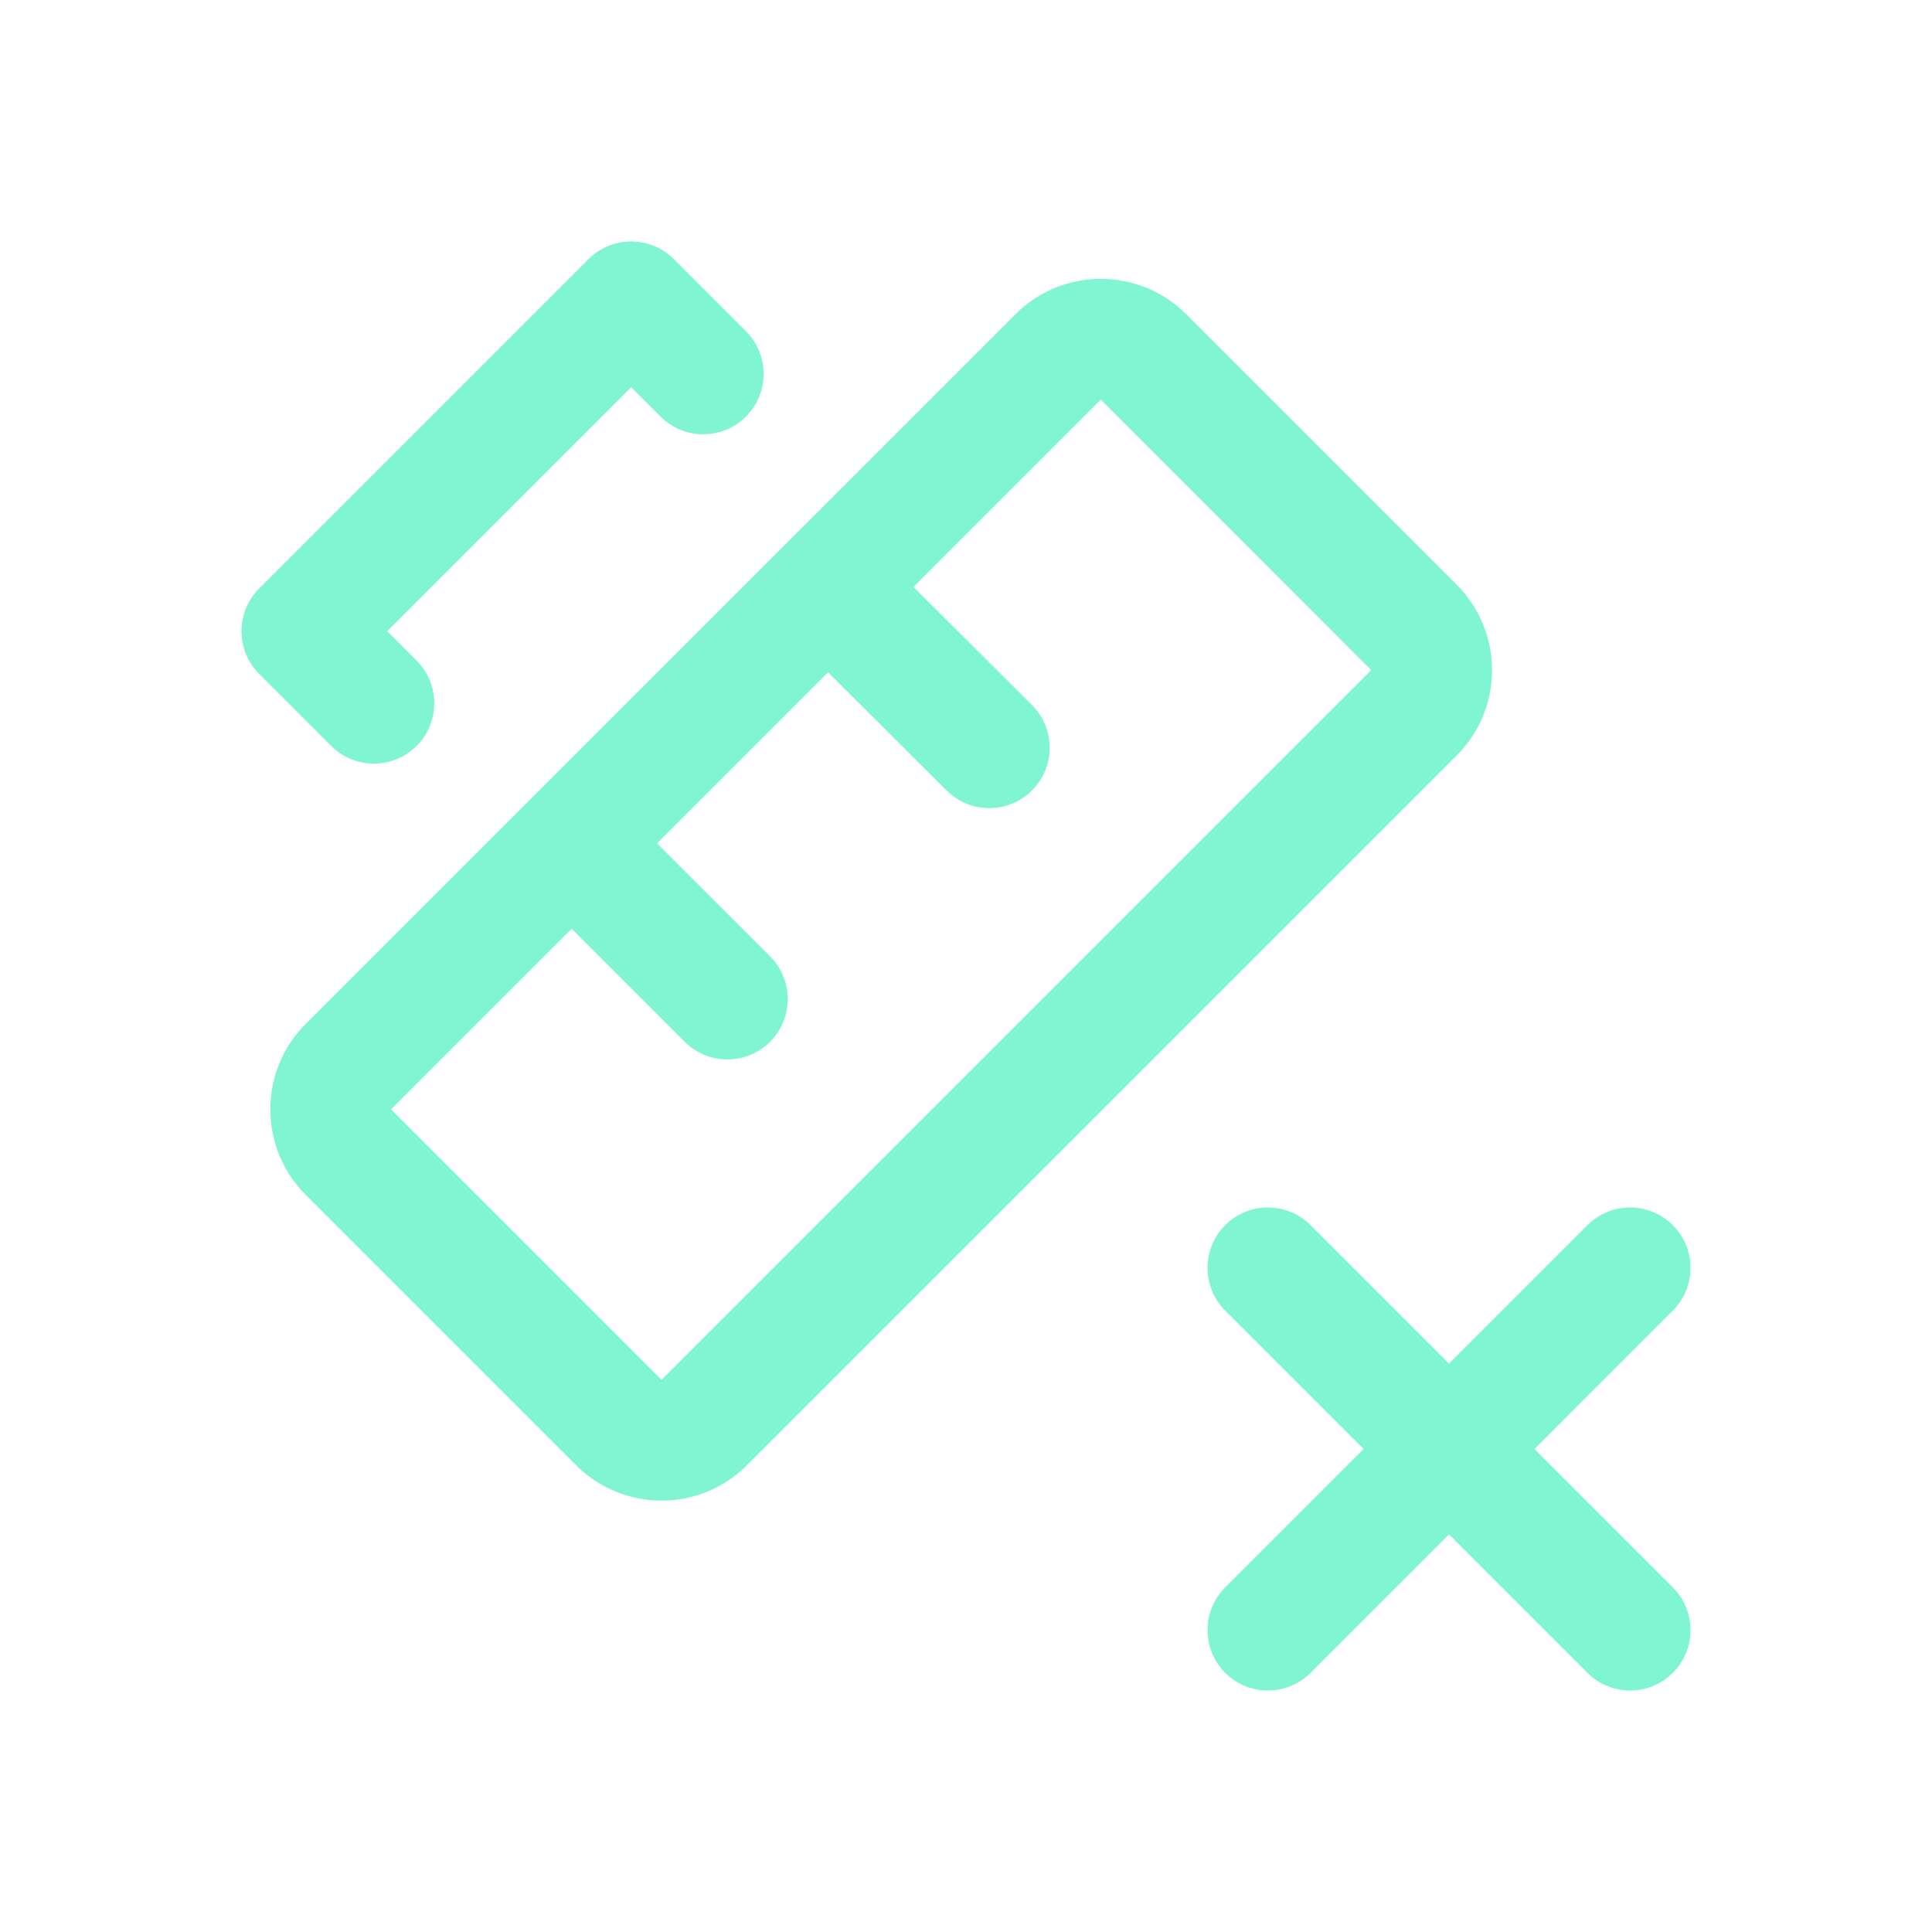<svg width="32" height="32" viewBox="0 0 32 32" fill="none" xmlns="http://www.w3.org/2000/svg">
<path fill-rule="evenodd" clip-rule="evenodd" d="M20.293 20.293C20.684 19.902 21.317 19.902 21.707 20.293L24 22.586L26.293 20.293C26.684 19.902 27.317 19.902 27.707 20.293C28.098 20.683 28.098 21.317 27.707 21.707L25.415 24L27.707 26.293C28.098 26.683 28.098 27.317 27.707 27.707C27.317 28.098 26.684 28.098 26.293 27.707L24 25.414L21.707 27.707C21.317 28.098 20.684 28.098 20.293 27.707C19.903 27.317 19.903 26.683 20.293 26.293L22.586 24L20.293 21.707C19.903 21.317 19.903 20.683 20.293 20.293Z" fill="#80F5D2"/>
<path fill-rule="evenodd" clip-rule="evenodd" d="M11.162 4.293C10.771 3.902 10.138 3.902 9.747 4.293L4.293 9.747C3.902 10.138 3.902 10.771 4.293 11.162L5.486 12.355C5.877 12.745 6.51 12.745 6.9 12.355C7.291 11.964 7.291 11.331 6.9 10.941L6.503 10.543L6.414 10.454L10.454 6.414L10.543 6.503L10.941 6.9C11.331 7.291 11.964 7.291 12.355 6.9C12.745 6.51 12.745 5.877 12.355 5.486L11.162 4.293Z" fill="#80F5D2"/>
<path fill-rule="evenodd" clip-rule="evenodd" d="M16.819 5.205C17.599 4.424 18.866 4.424 19.647 5.205L24.127 9.685C24.908 10.466 24.908 11.732 24.127 12.513L12.371 24.269C11.59 25.05 10.324 25.05 9.543 24.269L5.063 19.789C4.282 19.008 4.282 17.741 5.063 16.96L16.819 5.205ZM13.716 11.136L15.68 13.094C16.071 13.483 16.704 13.482 17.094 13.091C17.484 12.7 17.483 12.067 17.092 11.677L15.13 9.722L18.233 6.619L22.712 11.099L10.957 22.854L6.477 18.375L9.469 15.383L11.341 17.255C11.731 17.645 12.364 17.645 12.755 17.255C13.145 16.864 13.145 16.231 12.755 15.84L10.883 13.969L13.716 11.136Z" fill="#80F5D2"/>
</svg>
